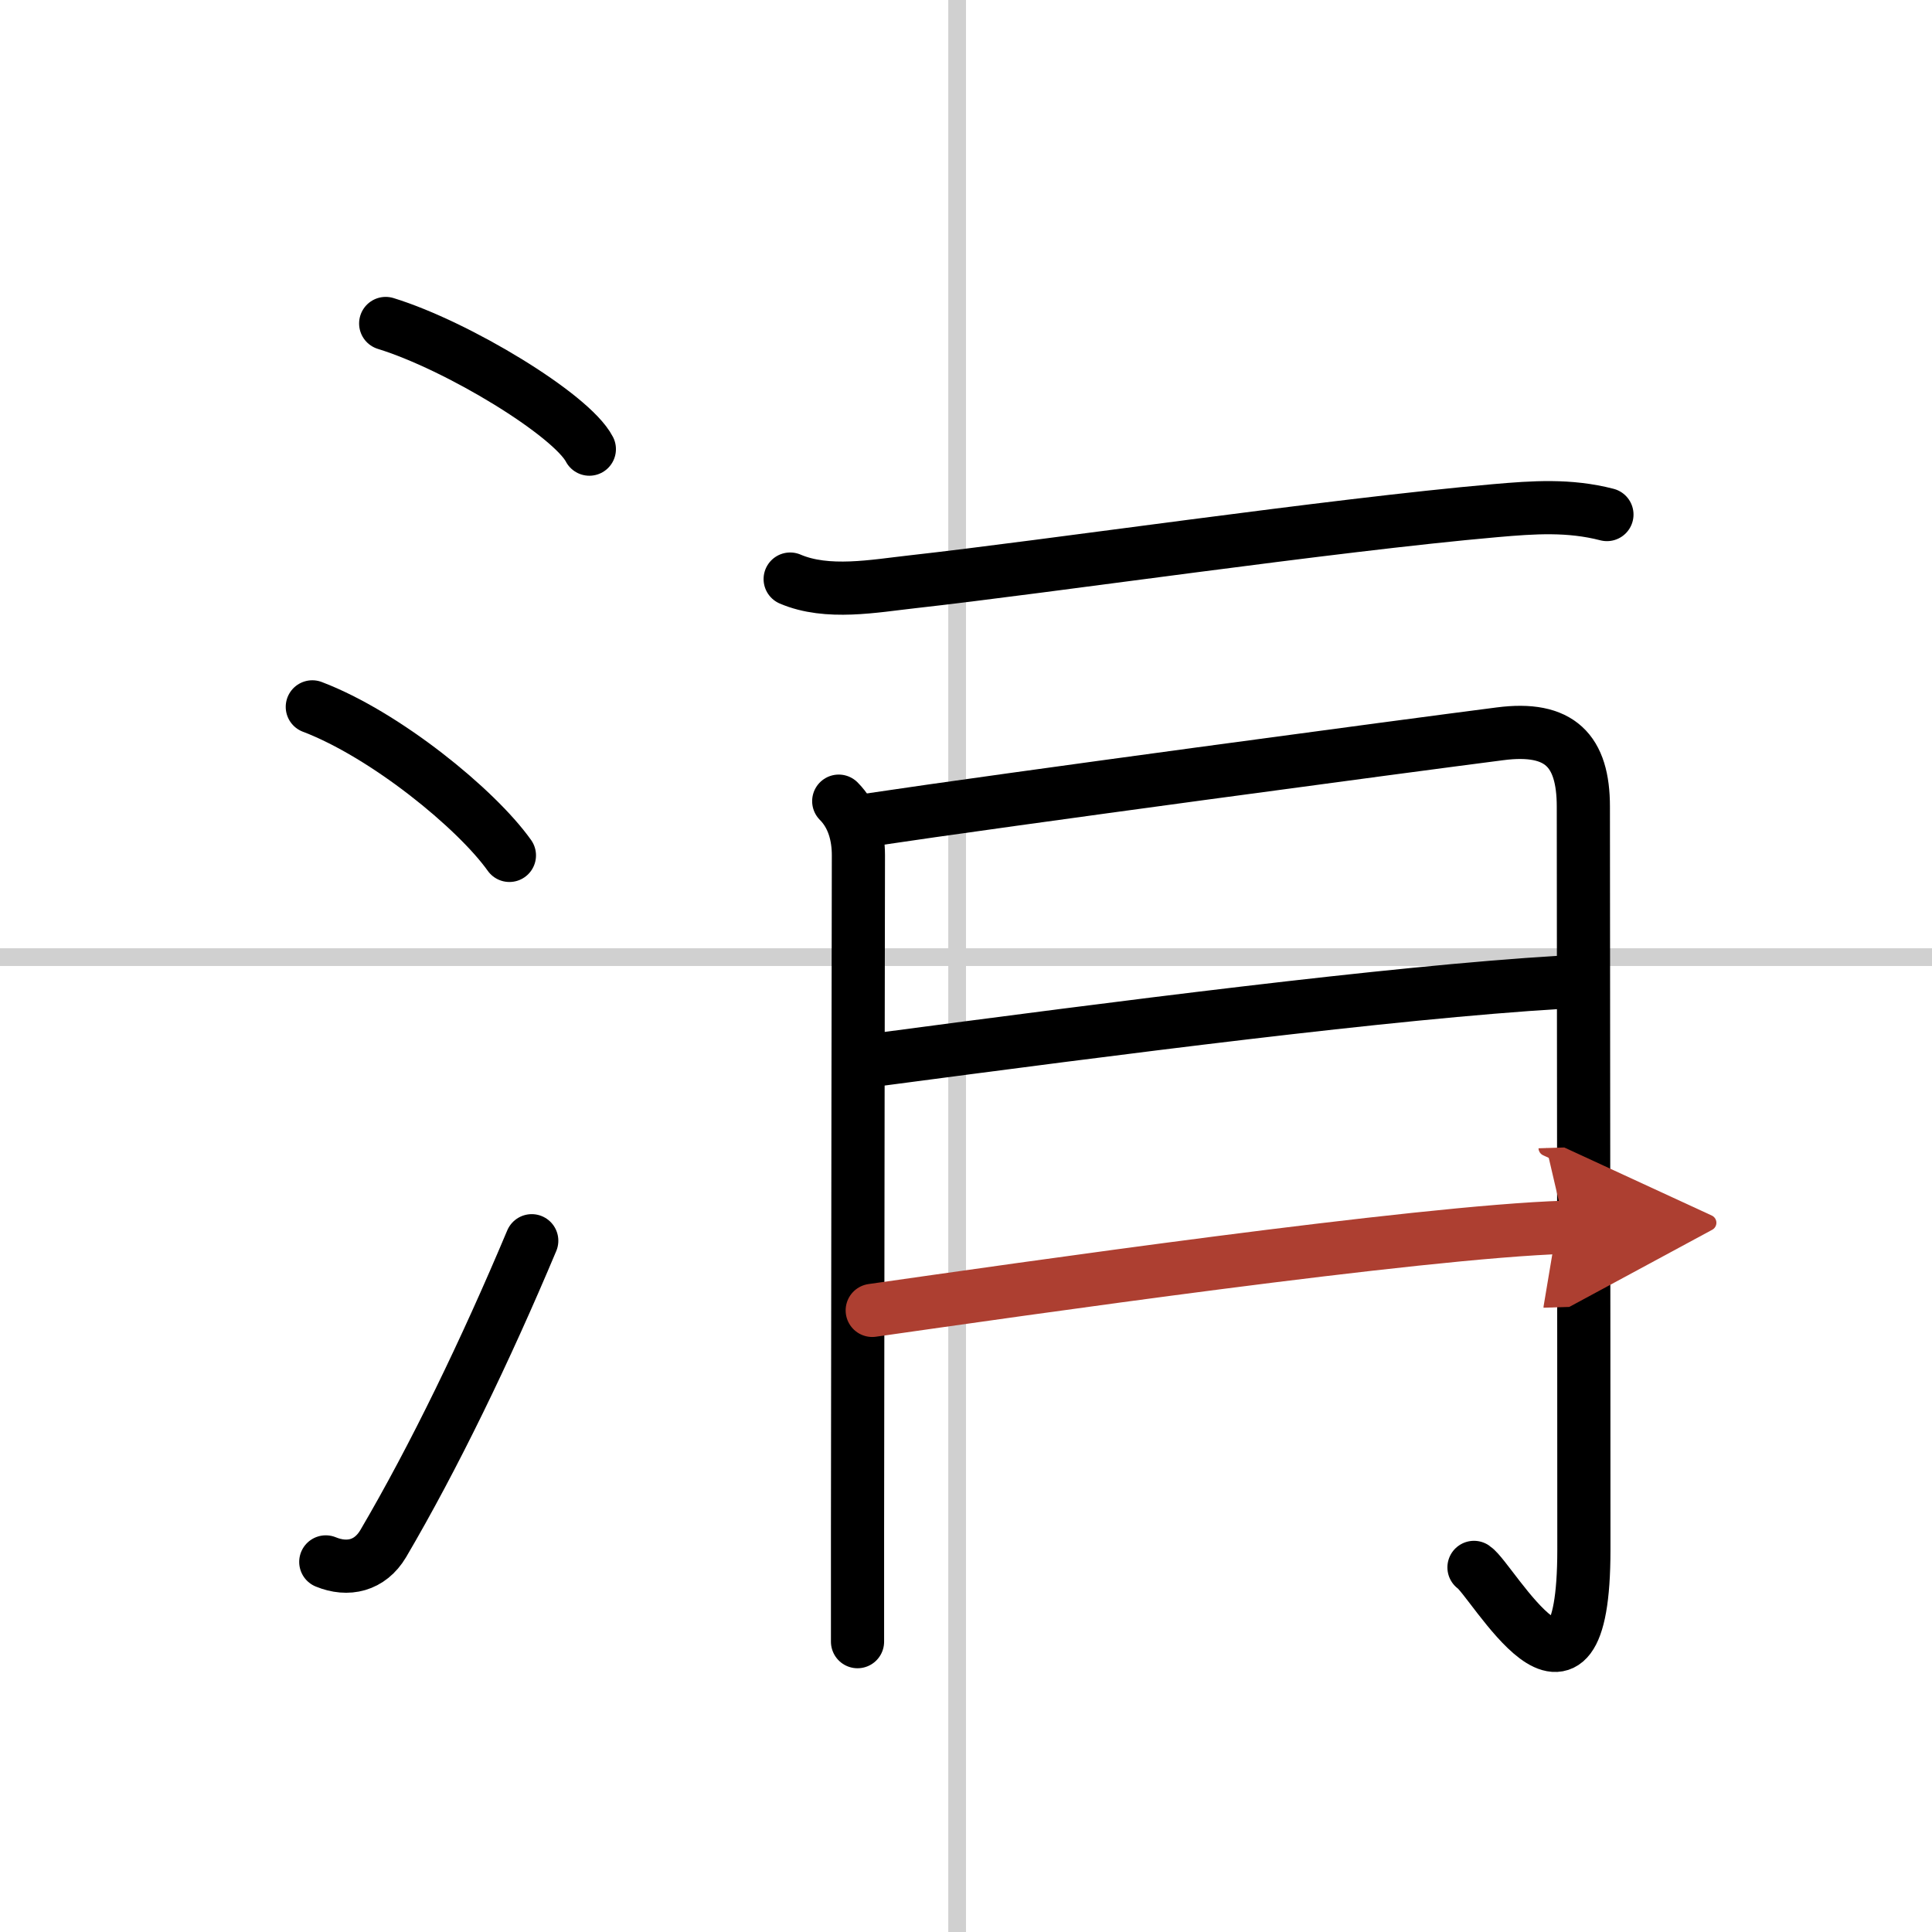 <svg width="400" height="400" viewBox="0 0 109 109" xmlns="http://www.w3.org/2000/svg"><defs><marker id="a" markerWidth="4" orient="auto" refX="1" refY="5" viewBox="0 0 10 10"><polyline points="0 0 10 5 0 10 1 5" fill="#ad3f31" stroke="#ad3f31"/></marker></defs><g fill="none" stroke="#000" stroke-linecap="round" stroke-linejoin="round" stroke-width="3"><rect width="100%" height="100%" fill="#fff" stroke="#fff"/><line x1="54" x2="54" y2="109" stroke="#d0d0d0" stroke-width="1"/><line x2="109" y1="54" y2="54" stroke="#d0d0d0" stroke-width="1"/><path d="m21.76 18.25c4.06 1.25 10.48 5.15 11.49 7.09"/><path d="m17.62 39.88c4.11 1.56 9.25 5.75 11.12 8.38"/><path d="M18.38,88.12c1.24,0.51,2.49,0.23,3.24-1.03C24.49,82.2,27.38,76.23,30,70"/><path d="m44.58 32.67c2.1 0.9 4.75 0.39 6.92 0.15 7.47-0.83 23.62-3.2 32.86-4.01 2.17-0.19 4.17-0.33 6.3 0.22"/><path d="m47.32 45.2c0.81 0.81 1.11 1.93 1.11 3.05 0 0.49-0.04 23.45-0.05 38.25v6.12"/><path d="m49.04 46.26c7.6-1.14 30.36-4.19 35.59-4.86 3.38-0.44 4.7 0.96 4.7 4.11 0 5.7 0.03 27.37 0.03 41.92 0 11.16-5.18 1.67-6.2 1"/><path d="M49.54,59.78C63,58,78.38,56,88.03,55.42"/><path d="M49.21,73.93C57.5,72.75,80,69.5,88.29,69.24" marker-end="url(#a)" stroke="#ad3f31"/></g></svg>
